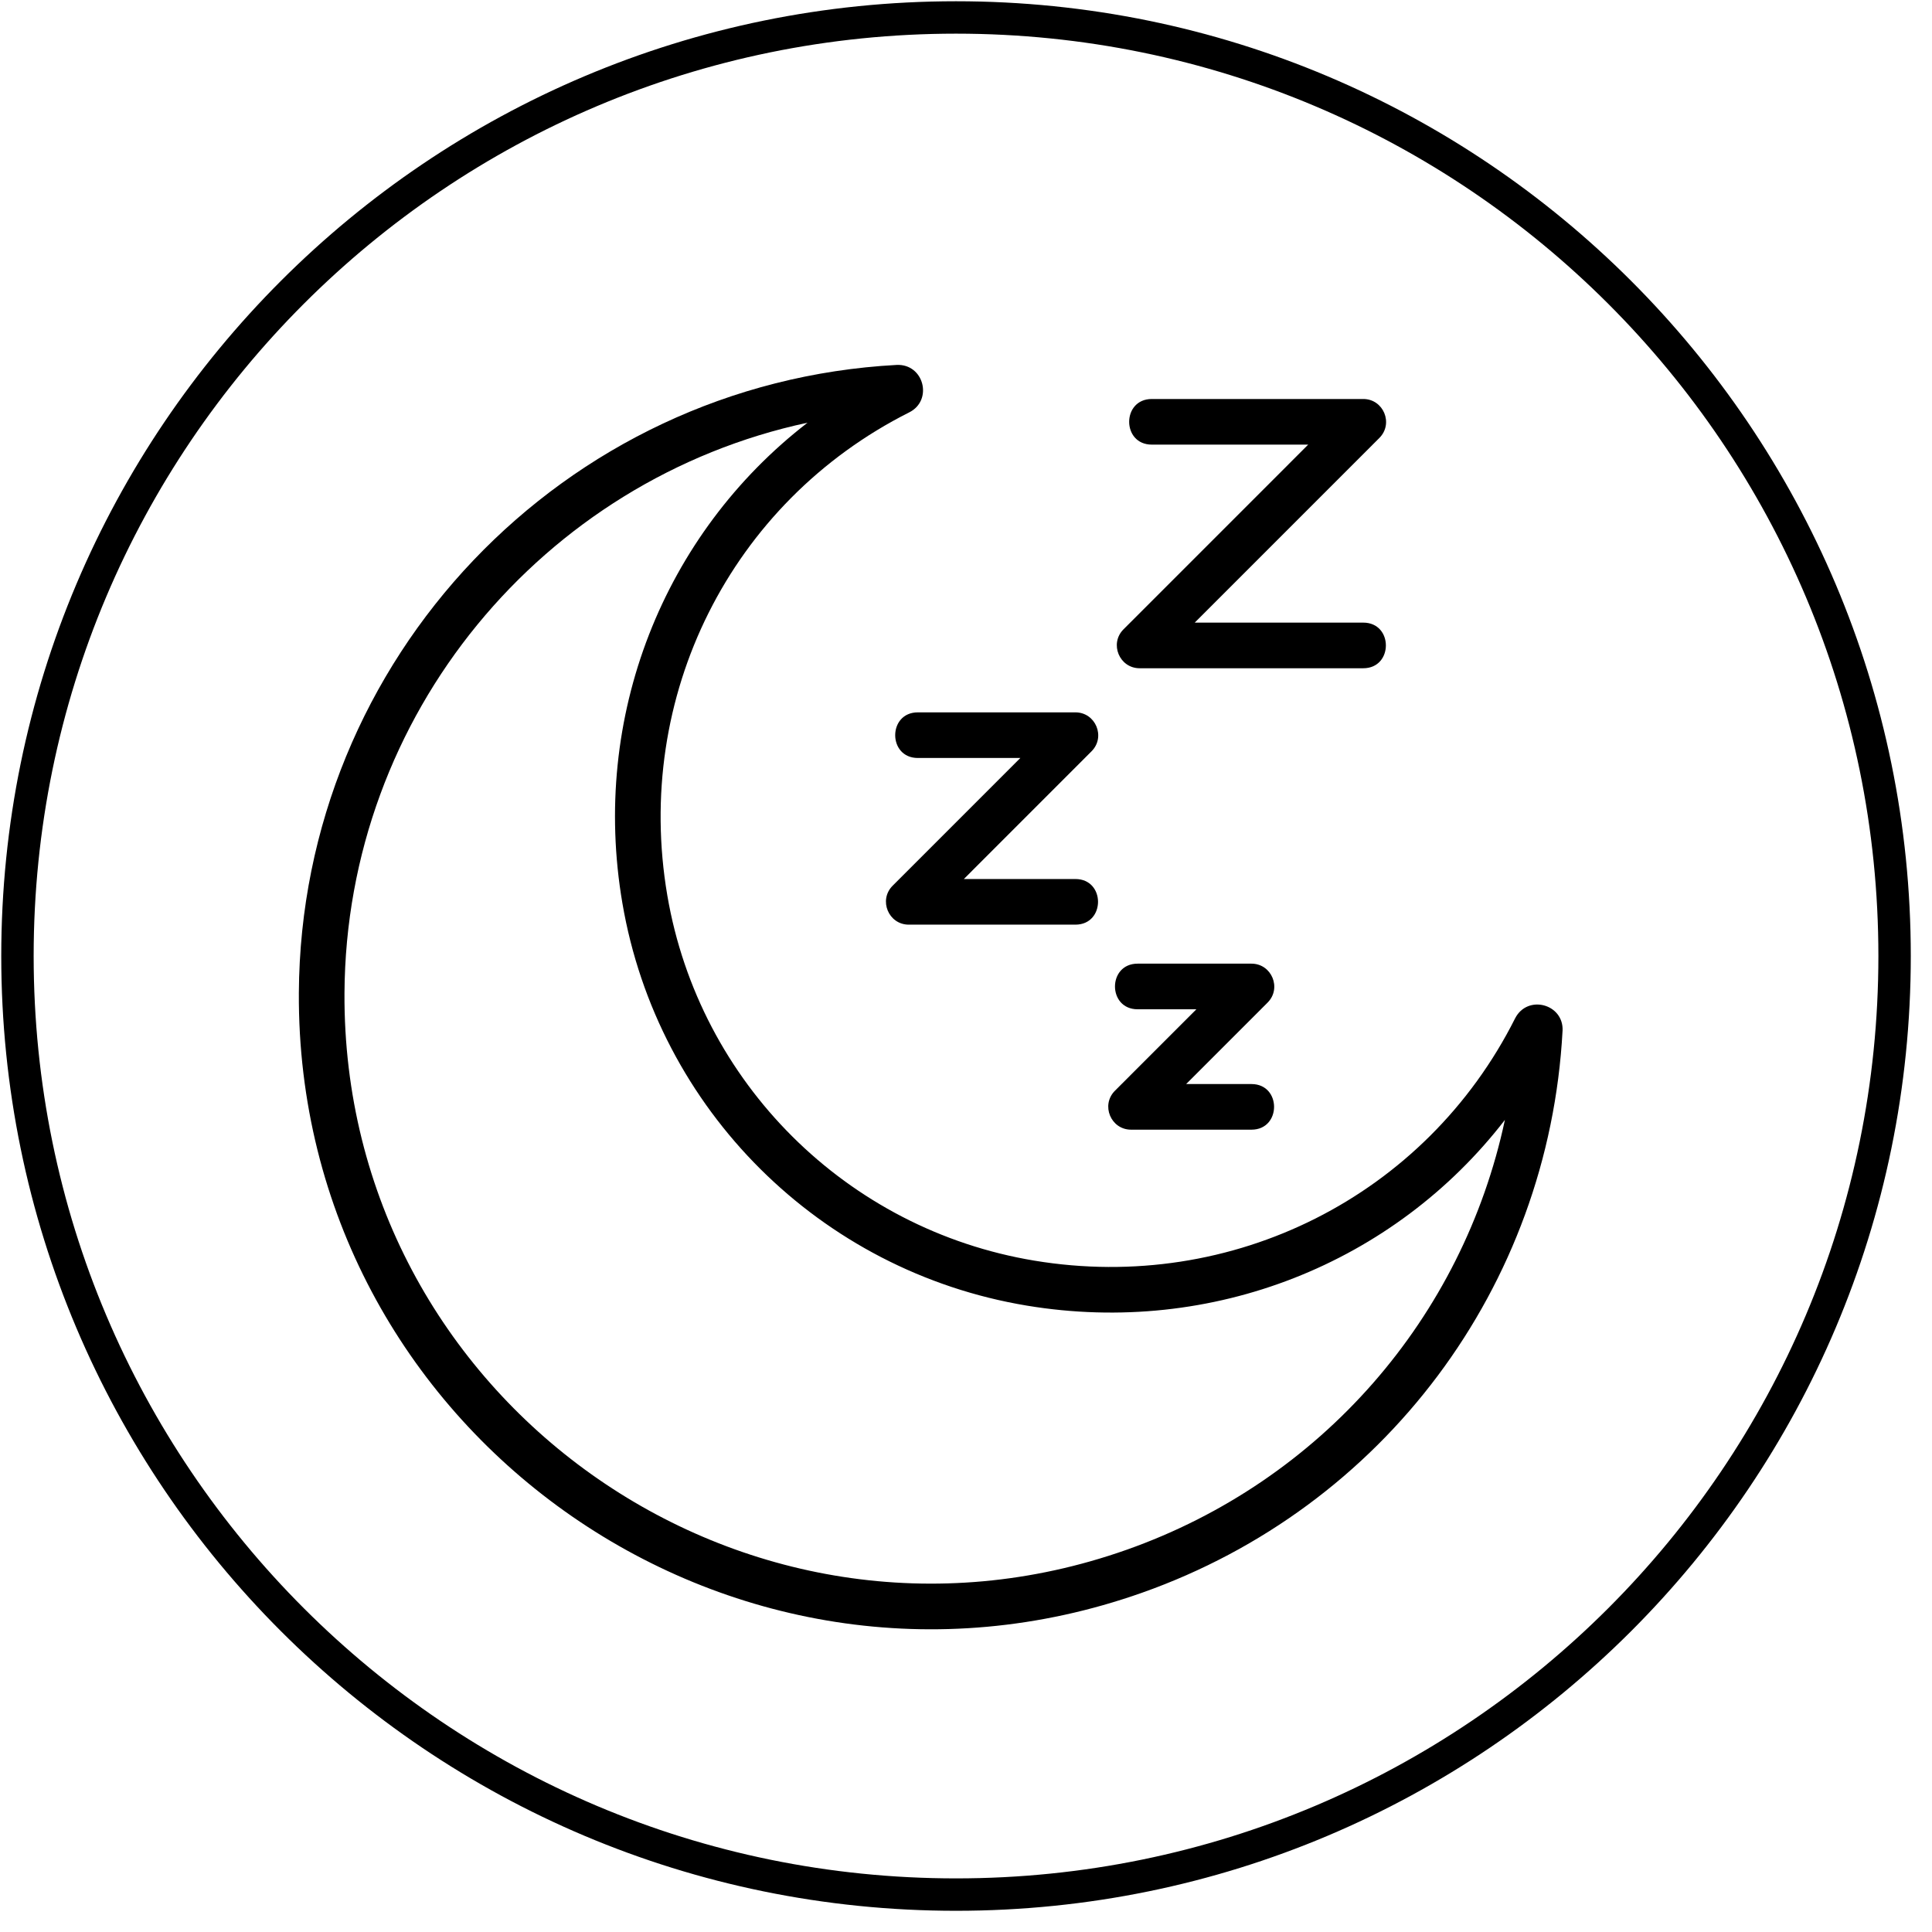 <svg version="1.0" preserveAspectRatio="xMidYMid meet" height="4472" viewBox="0 0 3354 3354" zoomAndPan="magnify" width="4472" xmlns:xlink="http://www.w3.org/1999/xlink" xmlns="http://www.w3.org/2000/svg"><defs><clipPath id="242a3906b8"><path clip-rule="nonzero" d="M 2.18 2.18 L 3317.18 2.18 L 3317.18 3317.18 L 2.18 3317.18 Z M 2.18 2.18"></path></clipPath><clipPath id="f5c13fc42f"><path clip-rule="nonzero" d="M 1659.68 2.18 C 744.27 2.18 2.18 744.27 2.18 1659.68 C 2.18 2575.094 744.27 3317.18 1659.68 3317.18 C 2575.094 3317.18 3317.18 2575.094 3317.18 1659.68 C 3317.18 744.27 2575.094 2.18 1659.68 2.18 Z M 1659.68 2.18"></path></clipPath></defs><g clip-path="url(#242a3906b8)"><g clip-path="url(#f5c13fc42f)"><path stroke-miterlimit="4" stroke-opacity="1" stroke-width="150" stroke="#000000" d="M 2209.999 -0.001 C 989.452 -0.001 -0.001 989.452 -0.001 2209.999 C -0.001 3430.551 989.452 4419.999 2209.999 4419.999 C 3430.552 4419.999 4419.999 3430.551 4419.999 2209.999 C 4419.999 989.452 3430.552 -0.001 2209.999 -0.001 Z M 2209.999 -0.001" stroke-linejoin="miter" fill="none" transform="matrix(0.75, 0, 0, 0.75, 2.18, 2.181)" stroke-linecap="butt"></path></g></g><path fill-rule="nonzero" fill-opacity="1" d="M 518.824 1723.824 C 521.883 1143.574 977.746 664.691 1556.633 633.527 C 1604.156 631.398 1620.035 695.137 1578.41 715.902 C 1268.293 871.922 1099.531 1208.98 1158.496 1554.59 C 1213.992 1879.777 1470.035 2134.492 1795.621 2188.492 C 2139.684 2245.621 2475.047 2076.523 2630.277 1767.852 C 2651.828 1725.793 2715.09 1742.898 2712.645 1789.699 C 2712.609 1789.734 2712.609 1789.734 2712.609 1789.734 C 2688.707 2233.93 2402.07 2616.82 1982.293 2765.141 C 1266.043 3018.082 514.801 2481.922 518.824 1723.824 Z M 1401.906 733.805 C 942.629 832.32 600.578 1240.301 598.031 1724.211 C 594.336 2428.242 1291.867 2925.082 1955.922 2690.406 C 2294.344 2570.863 2539.516 2286.938 2612.535 1944.195 C 2420.496 2192.961 2105.008 2320.047 1782.68 2266.594 C 1423.84 2207.109 1141.609 1926.328 1080.473 1567.875 C 1025.156 1243.977 1151.891 926.844 1401.906 733.805 Z M 1401.906 733.805" fill="#000000"></path><path fill-rule="nonzero" fill-opacity="1" d="M 2366.648 1160.098 L 1978.461 1160.098 C 1943.332 1160.098 1925.523 1117.438 1950.461 1092.496 L 2271.055 771.871 L 1999.531 771.871 C 1947.141 771.871 1947.199 692.668 1999.531 692.668 L 2366.648 692.668 C 2401.777 692.668 2419.586 735.328 2394.645 760.27 L 2074.055 1080.895 L 2366.648 1080.895 C 2419.051 1080.883 2418.98 1160.098 2366.648 1160.098 Z M 2366.648 1160.098" fill="#000000"></path><path fill-rule="nonzero" fill-opacity="1" d="M 1866.934 1605.215 L 1577.66 1605.215 C 1542.531 1605.215 1524.723 1562.551 1549.664 1537.609 L 1771.328 1315.879 L 1593.367 1315.879 C 1540.973 1315.879 1541.031 1236.676 1593.367 1236.676 L 1866.934 1236.676 C 1902.062 1236.676 1919.871 1279.336 1894.934 1304.277 L 1673.266 1526.012 L 1866.934 1526.012 C 1919.324 1526 1919.27 1605.215 1866.934 1605.215 Z M 1866.934 1605.215" fill="#000000"></path><path fill-rule="nonzero" fill-opacity="1" d="M 2172.559 1961.141 L 1963.574 1961.141 C 1928.445 1961.141 1910.637 1918.48 1935.574 1893.539 L 2076.965 1752.133 L 1974.914 1752.133 C 1922.52 1752.133 1922.578 1672.93 1974.914 1672.93 L 2172.559 1672.93 C 2207.688 1672.93 2225.496 1715.59 2200.559 1740.531 L 2059.168 1881.938 L 2172.559 1881.938 C 2224.949 1881.938 2224.883 1961.141 2172.559 1961.141 Z M 2172.559 1961.141" fill="#000000"></path></svg>